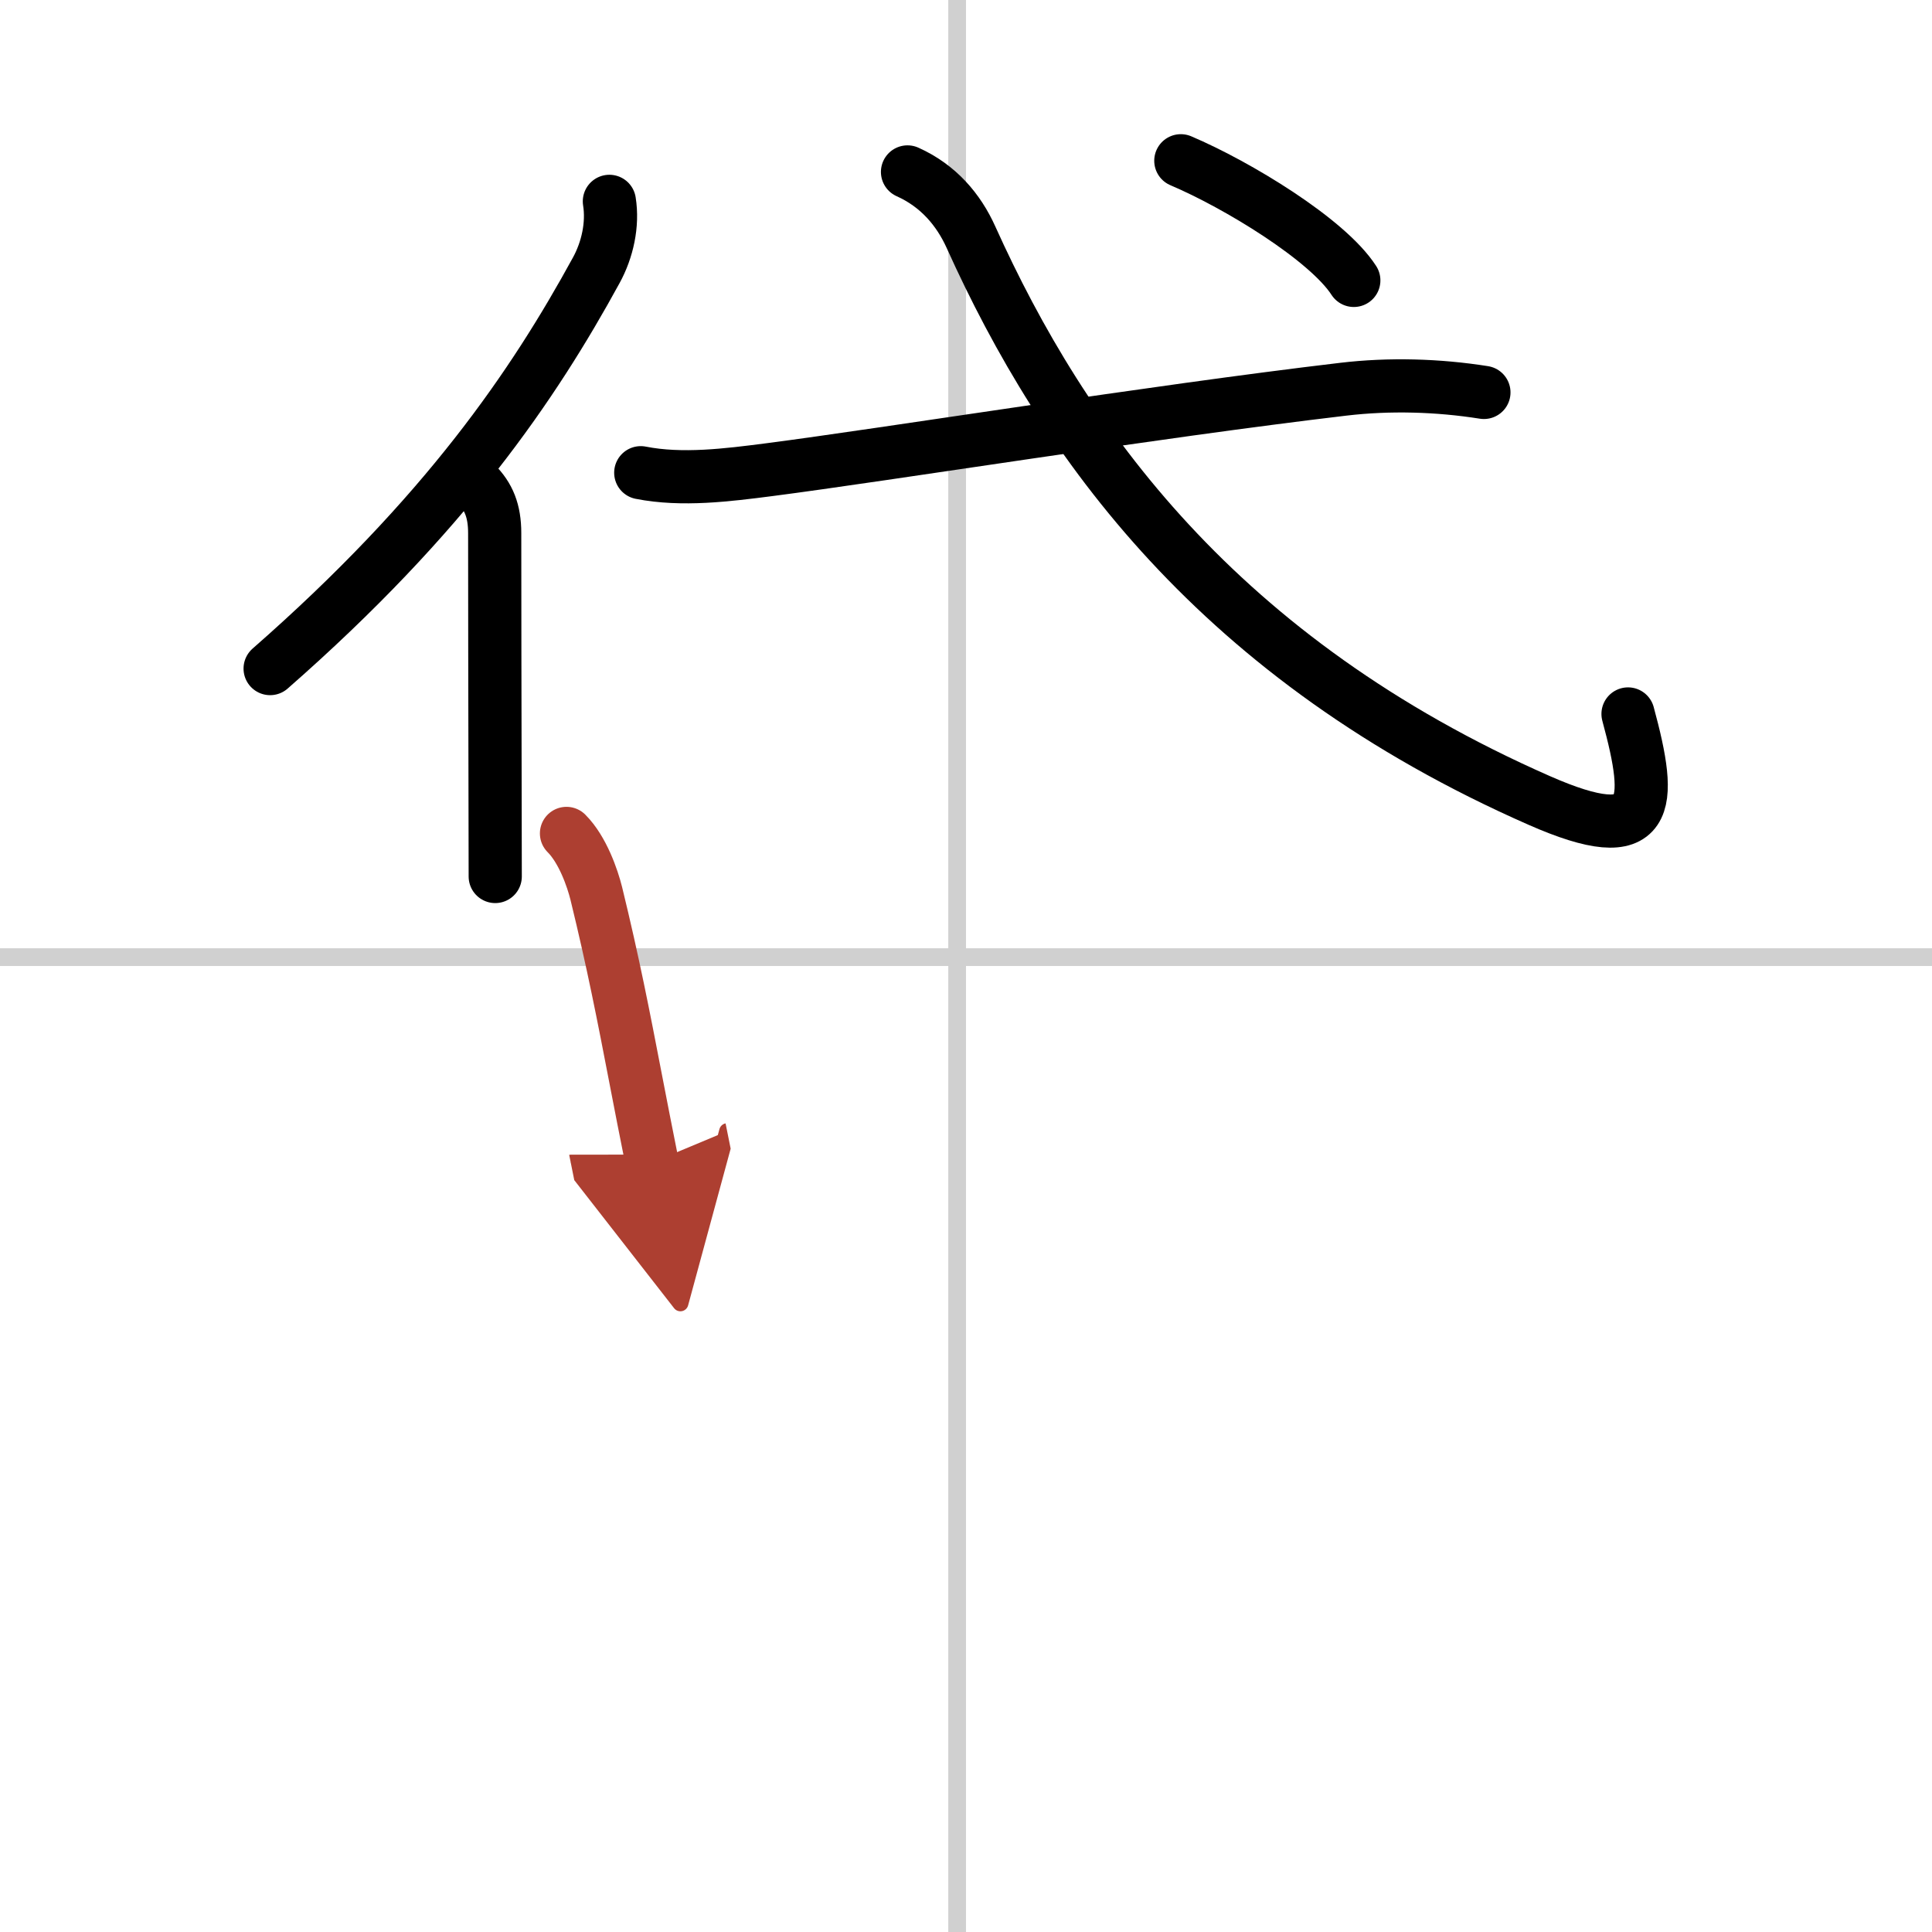 <svg width="400" height="400" viewBox="0 0 109 109" xmlns="http://www.w3.org/2000/svg"><defs><marker id="a" markerWidth="4" orient="auto" refX="1" refY="5" viewBox="0 0 10 10"><polyline points="0 0 10 5 0 10 1 5" fill="#ad3f31" stroke="#ad3f31"/></marker></defs><g fill="none" stroke="#000" stroke-linecap="round" stroke-linejoin="round" stroke-width="3"><rect width="100%" height="100%" fill="#fff" stroke="#fff"/><line x1="54" x2="54" y2="109" stroke="#d0d0d0" stroke-width="1"/><line x2="109" y1="54" y2="54" stroke="#d0d0d0" stroke-width="1"/><path d="m34.38 11.36c0.21 1.31-0.11 2.74-0.74 3.89-3.52 6.44-8.48 13.78-18.4 22.47"/><path d="m26.83 27.26c0.74 0.74 1.08 1.56 1.08 2.82 0 3.73 0.01 9.31 0.02 13.87 0 2.16 0.01 4.09 0.01 5.5"/><path d="m36.15 26.67c2.33 0.46 4.91 0.13 7.24-0.17 6.58-0.85 21.56-3.26 32.39-4.54 2.61-0.31 5.35-0.23 7.94 0.18"/><path d="M51.2,9.7c1.74,0.78,2.88,2.13,3.58,3.68C60,24.95,68.75,37.2,86.84,45.16c6.39,2.81,6.41,0.28,5.01-4.88"/><path d="m66.62 9.07c3.18 1.35 8.27 4.44 9.76 6.75"/><path d="m31.96 47.02c0.92 0.92 1.47 2.54 1.68 3.38 0.96 3.93 1.54 6.92 2.22 10.45 0.28 1.45 0.58 3 0.93 4.74" marker-end="url(#a)" stroke="#ad3f31"/></g></svg>
